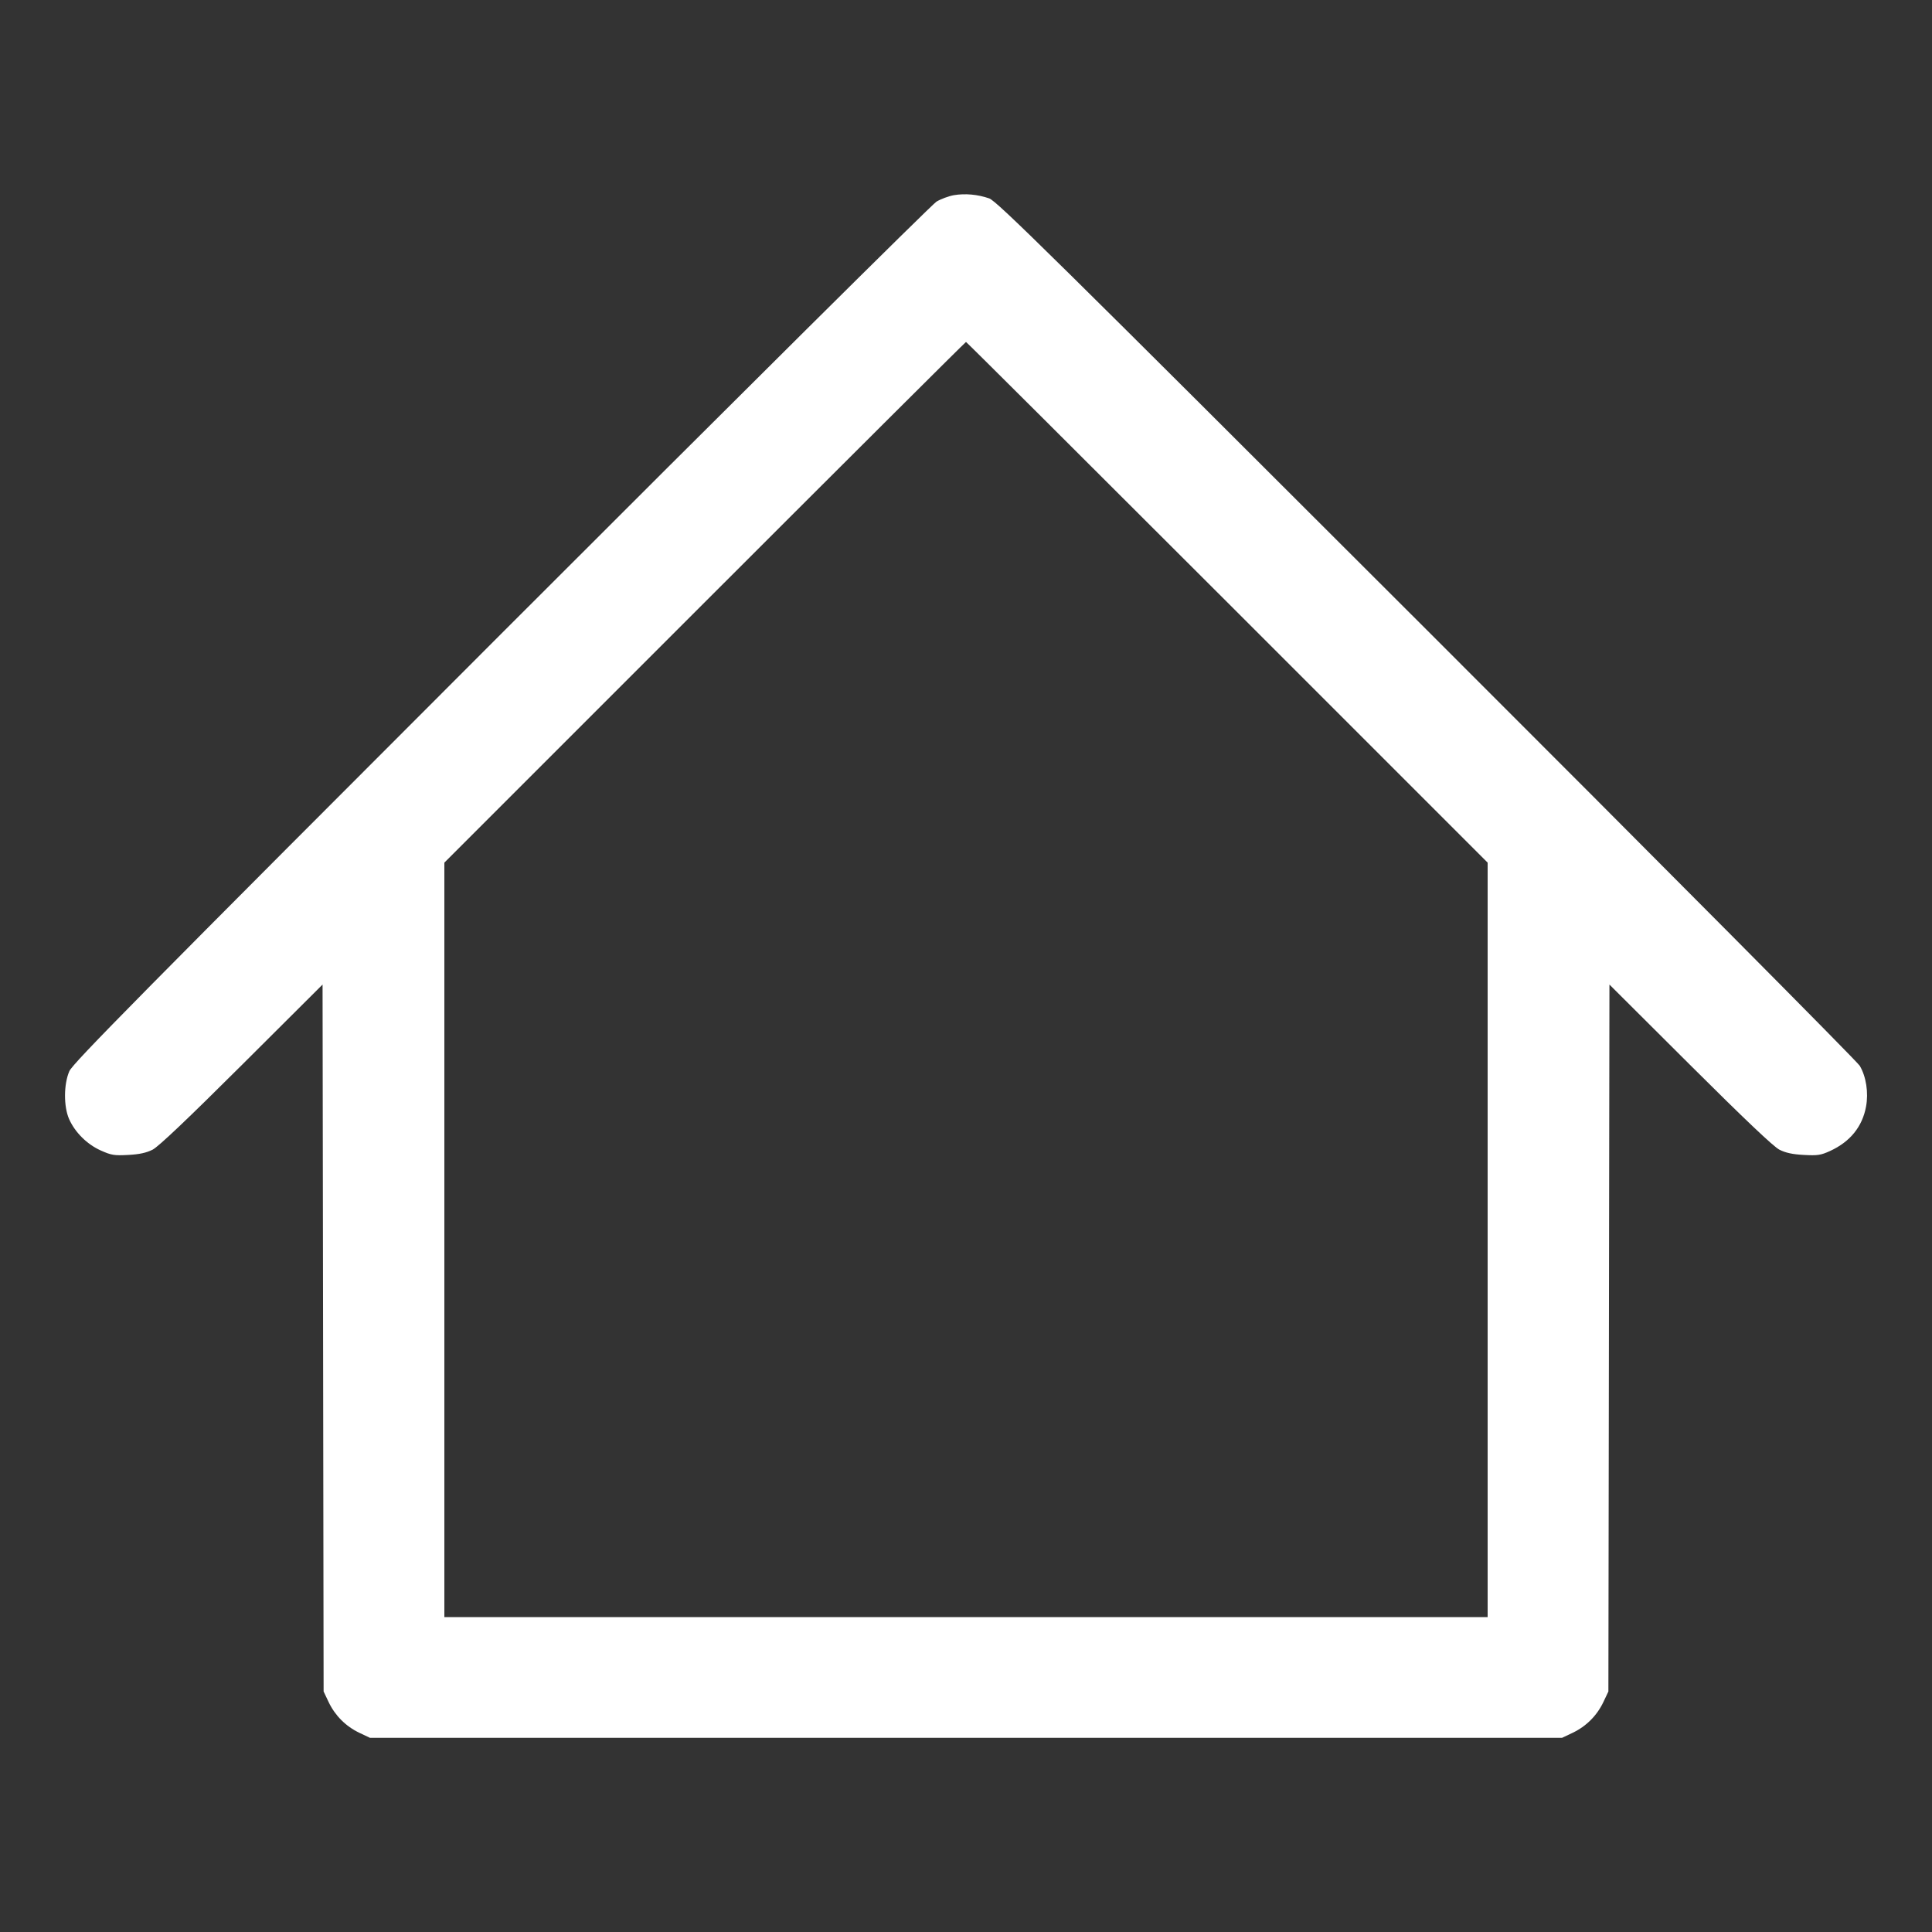 <svg xmlns="http://www.w3.org/2000/svg" width="48" height="48" viewBox="0 0 48 48" version="1.1" id="Home-4--Streamline-Core.svg">
	<rect x="0" y="0" width="48" height="48" fill="#333333" stroke="none"/>
	<path d="M23.699 4.849C23.573 4.871 23.378 4.943 23.267 5.009C23.155 5.076 18.286 9.91 12.446 15.753C3.477 24.726 1.811 26.413 1.723 26.613C1.582 26.936 1.579 27.491 1.717 27.803C1.863 28.133 2.163 28.431 2.503 28.583C2.766 28.701 2.839 28.713 3.187 28.694C3.466 28.679 3.637 28.641 3.792 28.563C3.938 28.488 4.656 27.807 6.011 26.457L8.014 24.461 8.027 33.243L8.04 42.024 8.165 42.288C8.325 42.624 8.592 42.891 8.928 43.051L9.192 43.176 24 43.176L38.808 43.176 39.072 43.051C39.408 42.891 39.675 42.624 39.835 42.288L39.96 42.024 39.973 33.243L39.986 24.461 41.989 26.457C43.344 27.807 44.062 28.488 44.208 28.563C44.363 28.642 44.534 28.679 44.815 28.694C45.157 28.713 45.239 28.7 45.465 28.597C45.965 28.368 46.269 27.994 46.361 27.494C46.426 27.147 46.364 26.746 46.205 26.479C46.14 26.37 41.295 21.493 35.439 15.642C26.135 6.345 24.765 4.994 24.576 4.929C24.29 4.83 23.979 4.802 23.699 4.849M17.508 14.964L11.04 21.432 11.04 30.804L11.04 40.176 24 40.176L36.96 40.176 36.96 30.804L36.96 21.432 30.492 14.964C26.934 11.407 24.013 8.496 24 8.496C23.987 8.496 21.065 11.407 17.508 14.964" stroke="none" fill="#ffffff" fill-rule="evenodd"></path>
</svg>